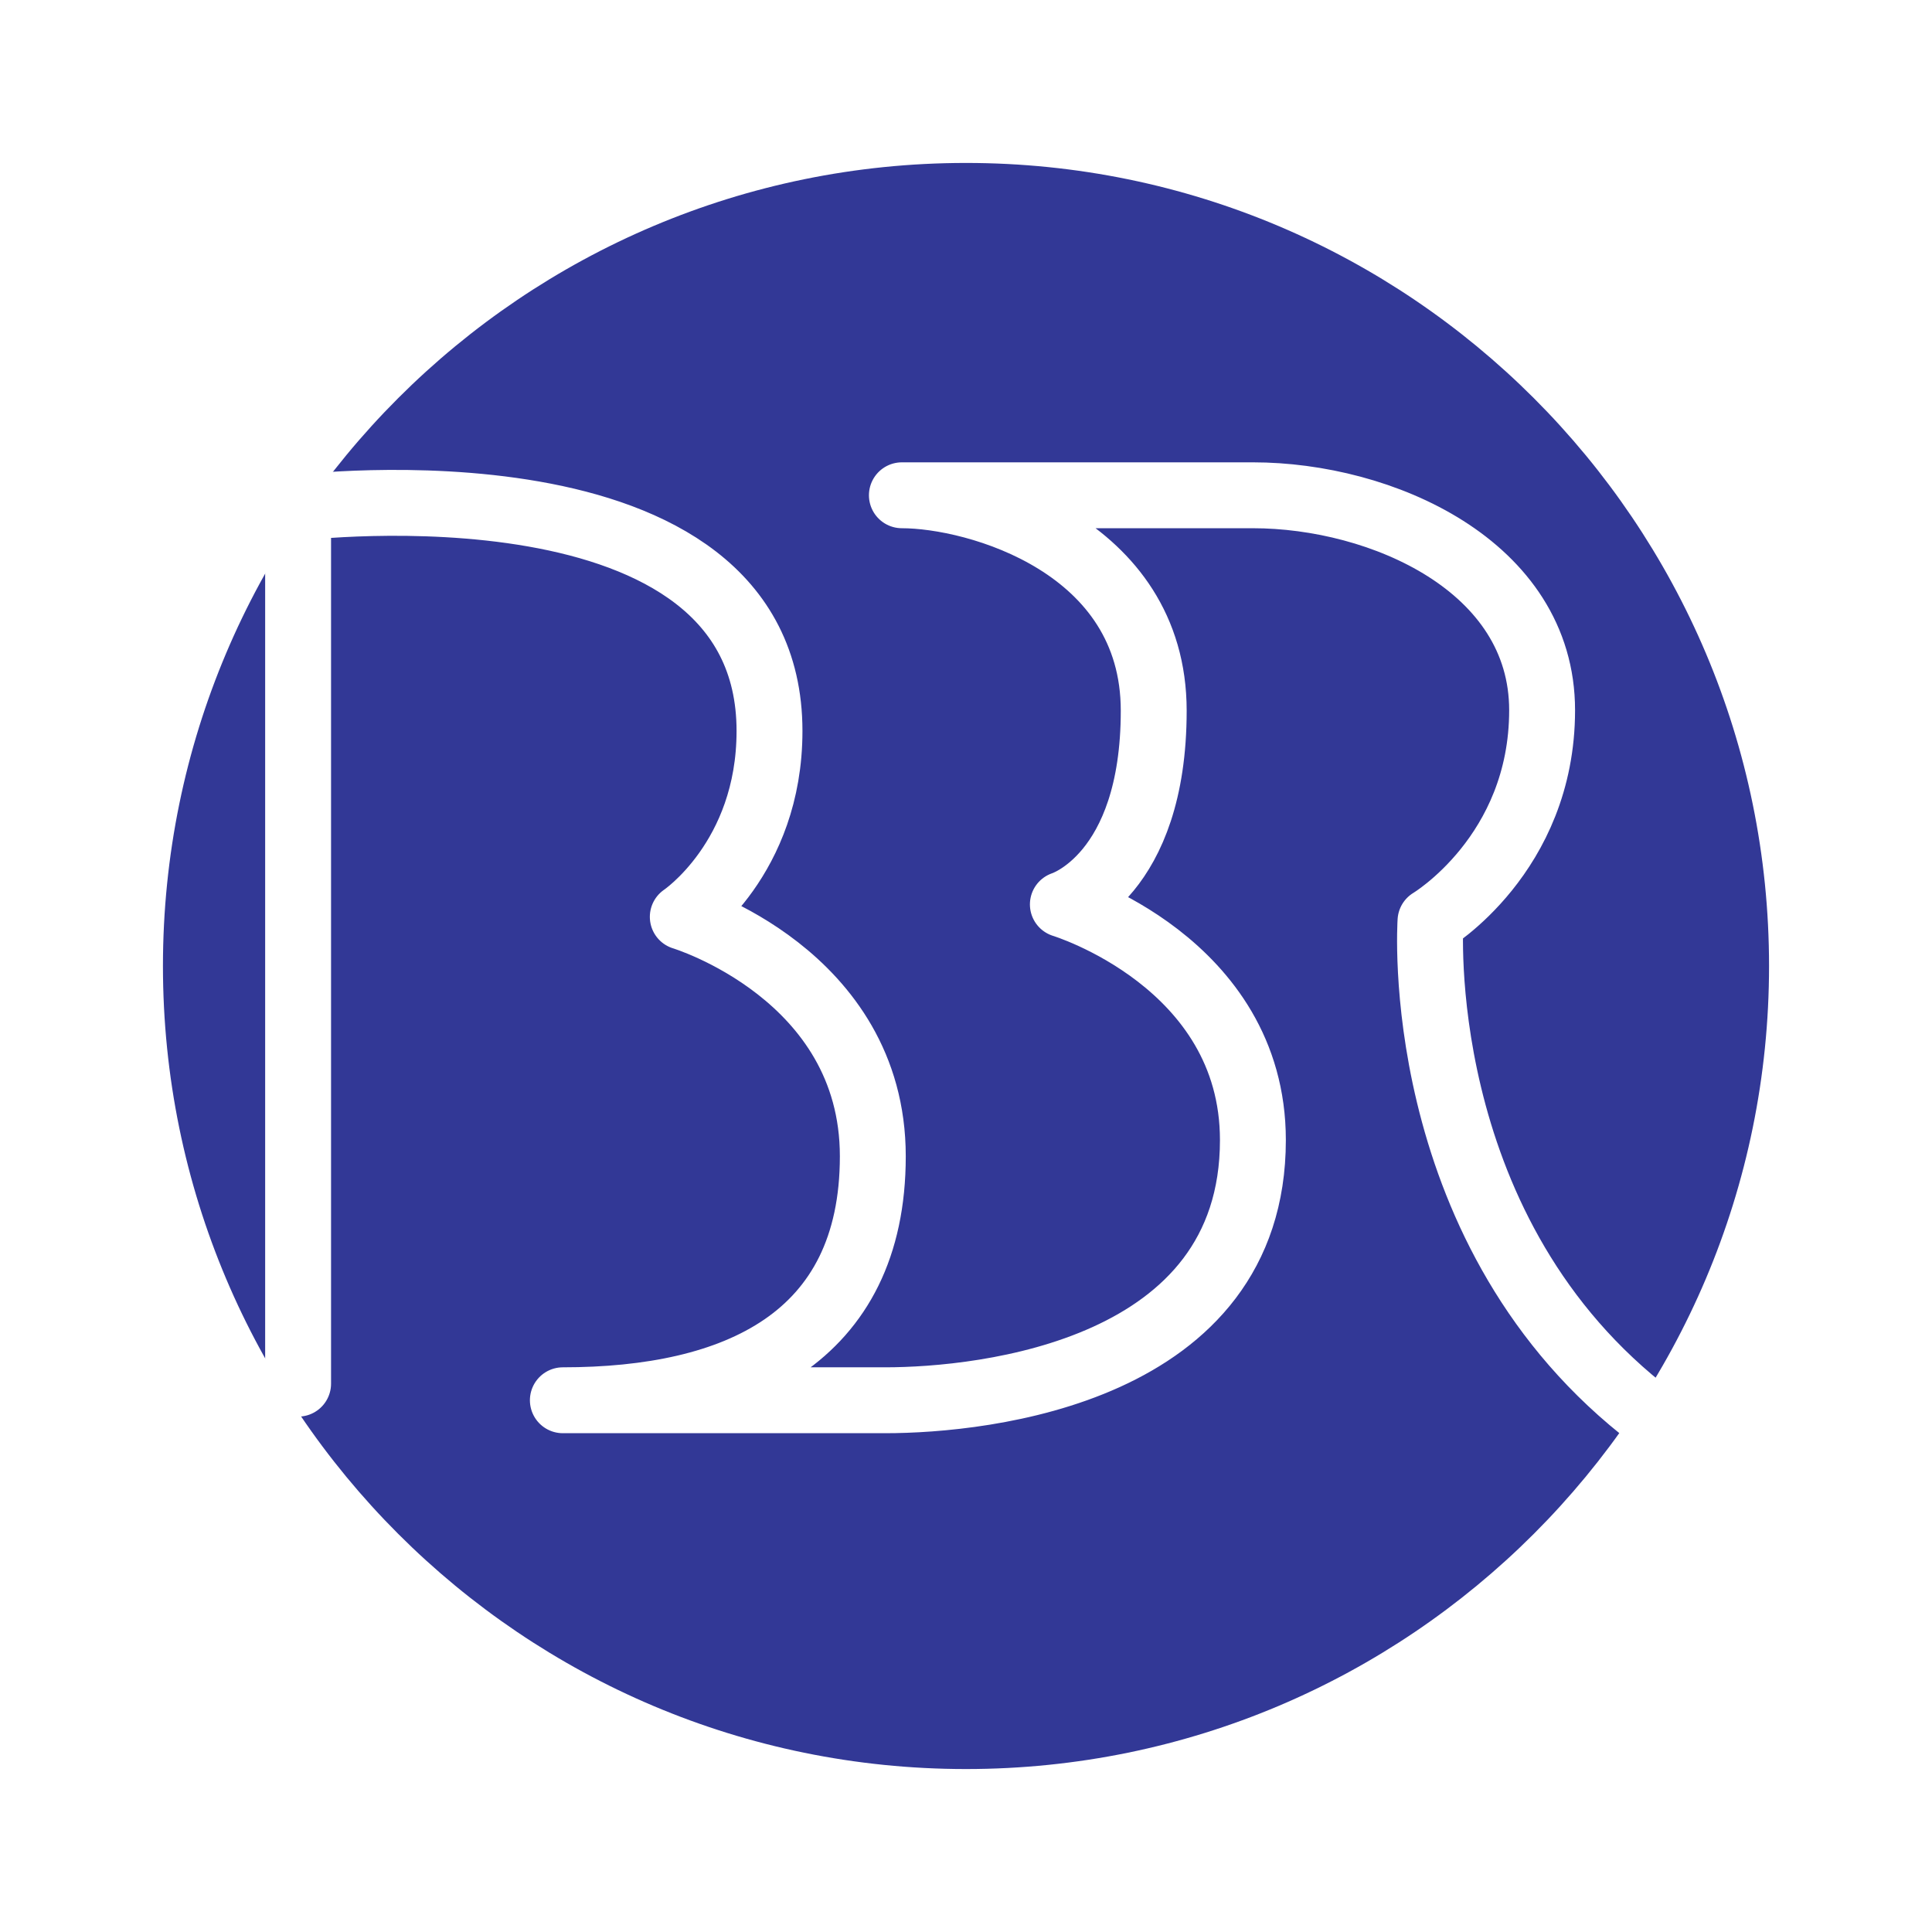 <?xml version="1.0" encoding="utf-8"?>
<!-- Generator: Adobe Illustrator 13.0.0, SVG Export Plug-In . SVG Version: 6.00 Build 14948)  -->
<!DOCTYPE svg PUBLIC "-//W3C//DTD SVG 1.0//EN" "http://www.w3.org/TR/2001/REC-SVG-20010904/DTD/svg10.dtd">
<svg version="1.0" id="Layer_1" xmlns="http://www.w3.org/2000/svg" xmlns:xlink="http://www.w3.org/1999/xlink" x="0px" y="0px"
	 width="192.756px" height="192.756px" viewBox="0 0 192.756 192.756" enable-background="new 0 0 192.756 192.756"
	 xml:space="preserve">
<g>
	<polygon fill-rule="evenodd" clip-rule="evenodd" fill="#FFFFFF" points="0,0 192.756,0 192.756,192.756 0,192.756 0,0 	"/>
	<path fill-rule="evenodd" clip-rule="evenodd" fill="#323896" d="M96.377,16.257c44.25,0,80.121,35.871,80.121,80.12
		c0,44.25-35.871,80.121-80.121,80.121c-44.249,0-80.12-35.871-80.12-80.121C16.258,52.128,52.129,16.257,96.377,16.257
		L96.377,16.257z"/>
	
		<path fill="none" stroke="#FFFFFF" stroke-width="6.574" stroke-linecap="round" stroke-linejoin="round" stroke-miterlimit="2.613" d="
		M29.742,138.049V94.353V50.657c0,0,11.757-1.438,23.516,0.626c11.757,2.064,23.516,7.633,23.516,21.647
		c0,6.374-2.164,11.01-4.327,14.054c-2.162,3.043-4.325,4.492-4.325,4.492s4.74,1.428,9.479,5.126
		c4.74,3.699,9.48,9.671,9.48,18.759s-3.395,15.175-8.957,18.988s-13.294,5.355-21.968,5.355h16.084h16.083
		c4.947,0,14.117-0.714,22.05-4.315c7.933-3.601,14.629-10.089,14.629-21.641c0-8.881-4.74-14.76-9.48-18.419
		c-4.74-3.658-9.48-5.096-9.48-5.096s2.267-0.702,4.533-3.469c2.266-2.767,4.532-7.599,4.532-15.859
		c0-8.261-4.417-13.634-9.768-16.941c-5.35-3.308-11.631-4.55-15.358-4.55h17.511h17.511c6.396,0,13.609,1.76,19.225,5.32
		c5.613,3.561,9.629,8.922,9.629,16.125s-2.784,12.46-5.568,15.917c-2.784,3.457-5.568,5.114-5.568,5.114s-0.518,7.524,1.853,17.367
		c2.371,9.843,7.628,22.003,19.18,31.275"/>
</g>
</svg>
